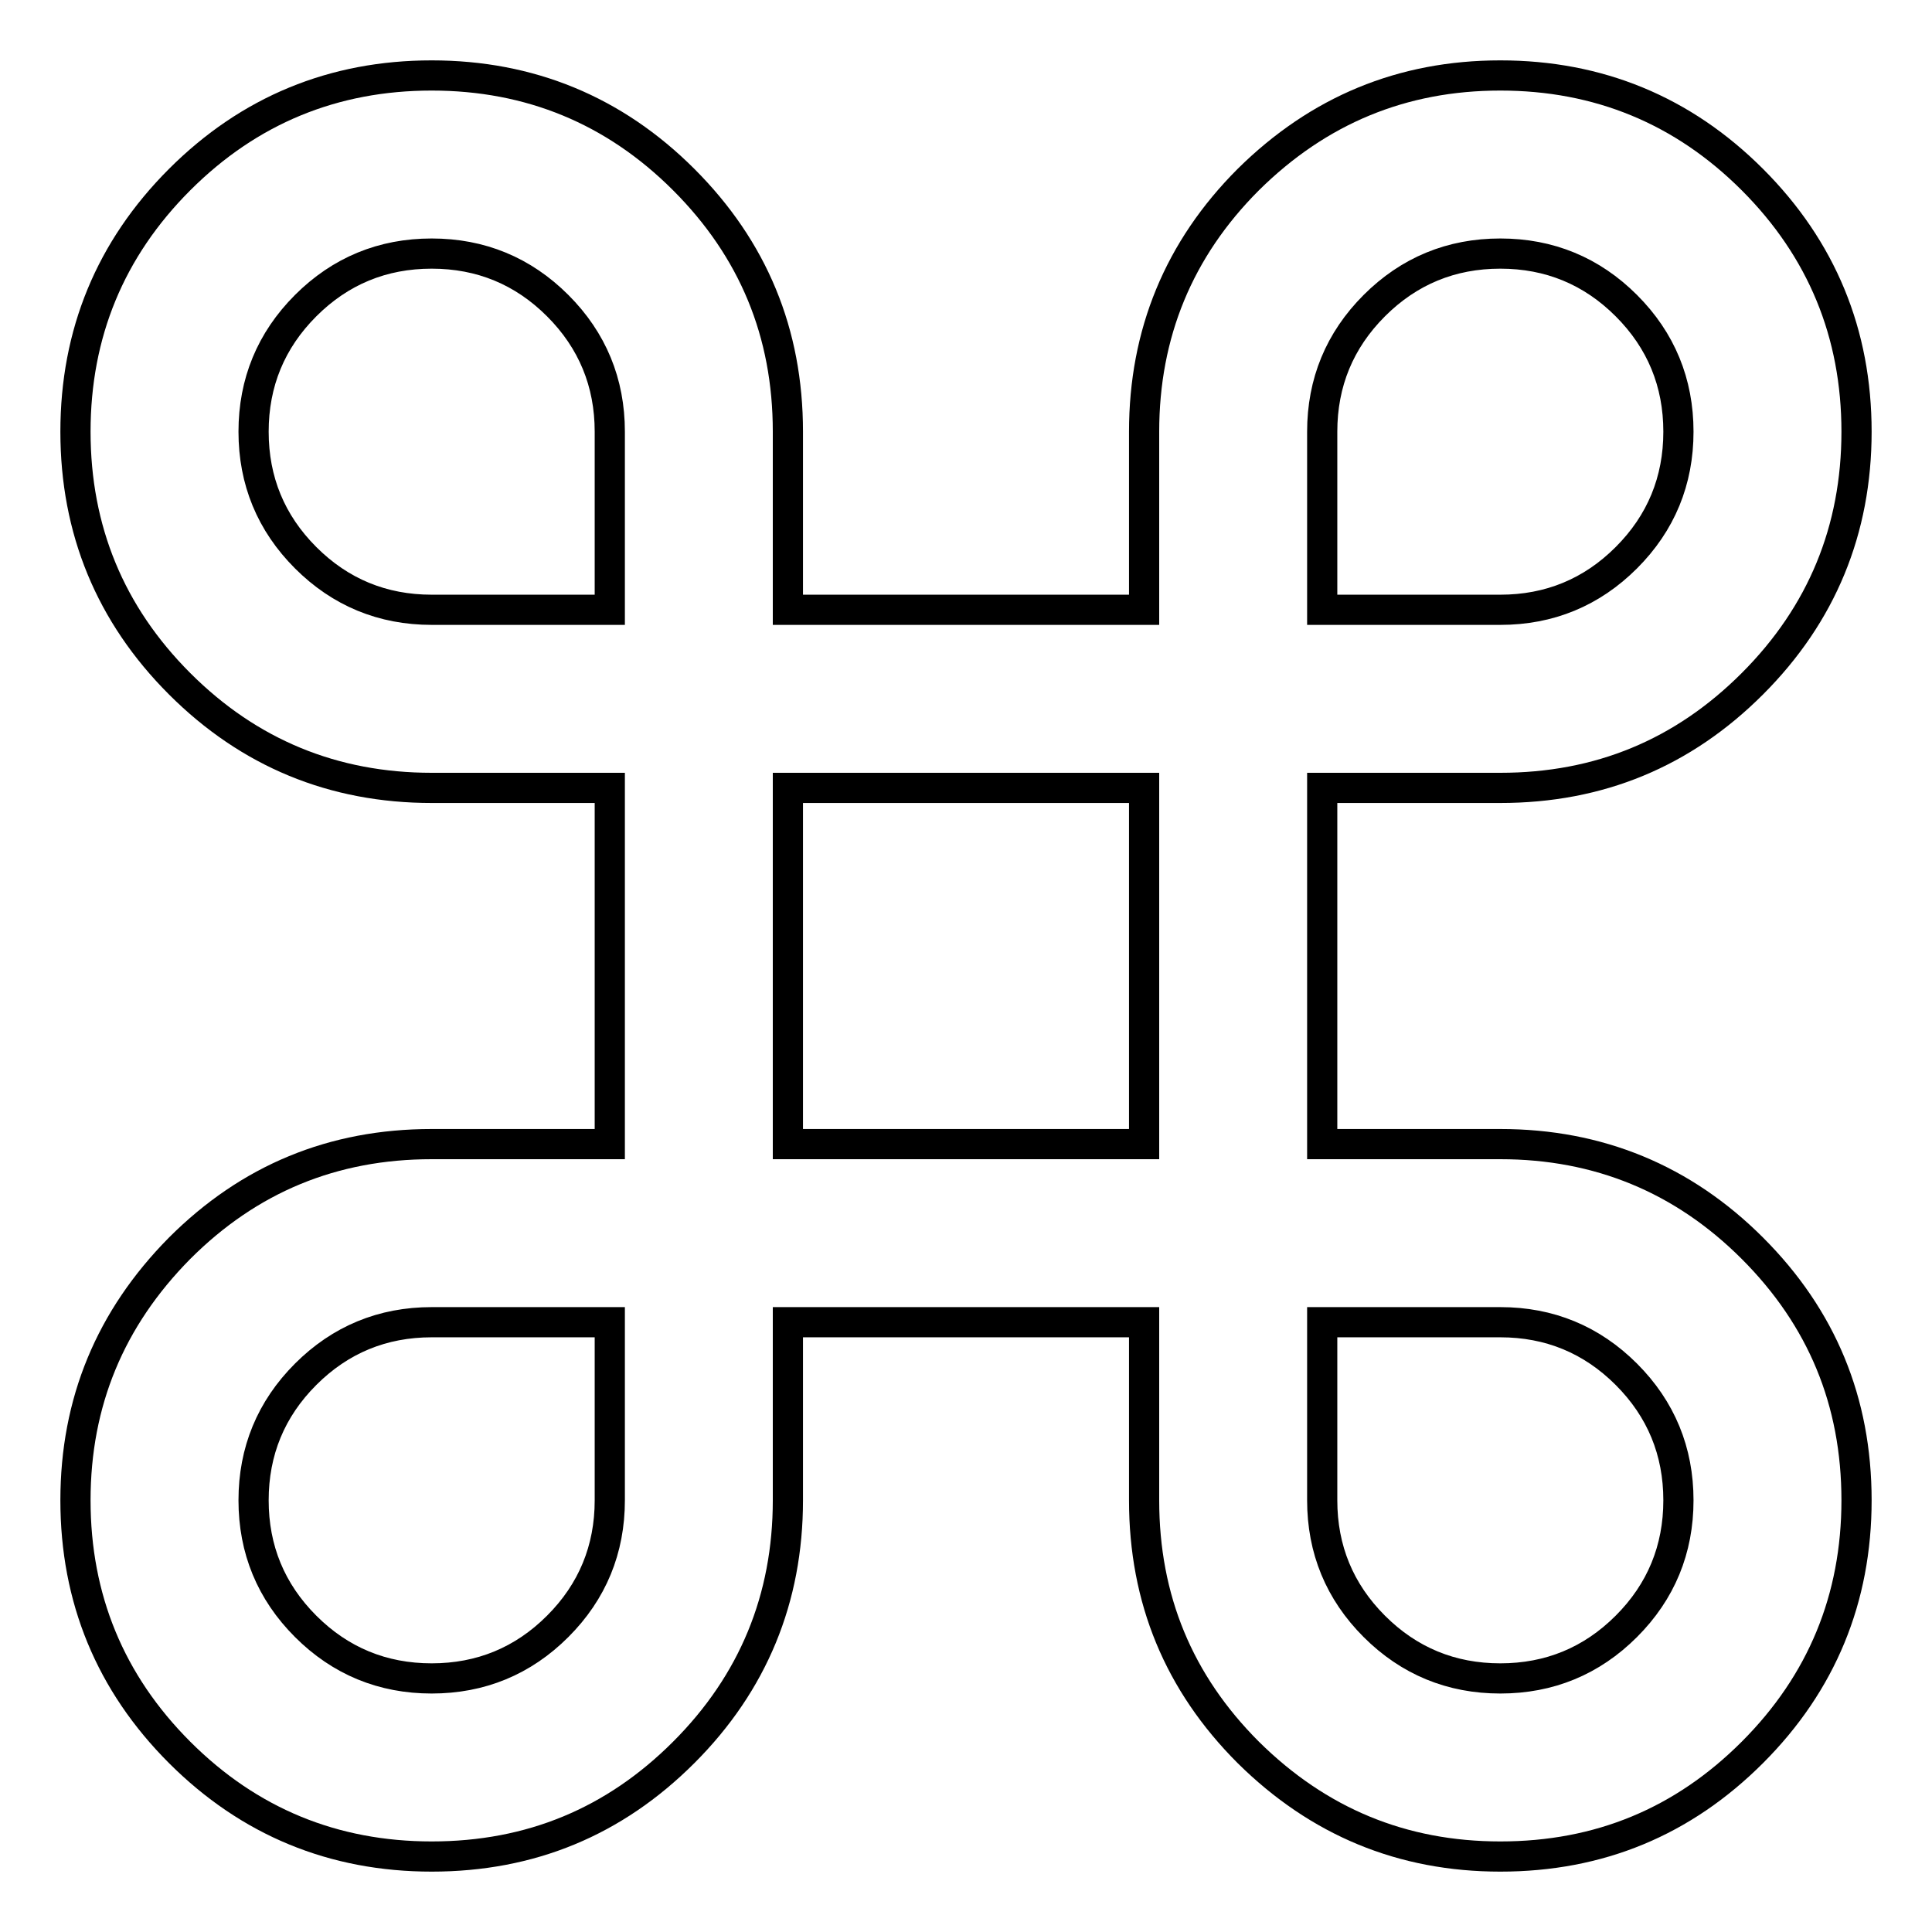 <?xml version="1.0" encoding="utf-8"?>
<!-- Svg Vector Icons : http://www.onlinewebfonts.com/icon -->
<!DOCTYPE svg PUBLIC "-//W3C//DTD SVG 1.1//EN" "http://www.w3.org/Graphics/SVG/1.1/DTD/svg11.dtd">
<svg version="1.1" xmlns="http://www.w3.org/2000/svg" xmlns:xlink="http://www.w3.org/1999/xlink" x="0px" y="0px" viewBox="0 0 256 256" enable-background="new 0 0 256 256" xml:space="preserve">
<g> <path stroke-width="4" fill-opacity="0" stroke="#000000"  d="M198.8,10c13,0,24.2,4.6,33.4,13.8C241.4,33,246,44.2,246,57.2c0,13-4.6,24.2-13.8,33.4 c-9.2,9.2-20.3,13.8-33.4,13.8h-23.6v47.2h23.6c13,0,24.2,4.6,33.4,13.8c9.2,9.2,13.8,20.3,13.8,33.4c0,13-4.6,24.2-13.8,33.4 c-9.2,9.2-20.3,13.8-33.4,13.8c-13,0-24.1-4.6-33.4-13.8c-9.2-9.2-13.8-20.3-13.8-33.4v-23.6h-47.2v23.6c0,13-4.6,24.2-13.8,33.4 c-9.2,9.2-20.3,13.8-33.4,13.8c-13,0-24.2-4.6-33.4-13.8C14.6,223,10,211.8,10,198.8c0-13,4.6-24.1,13.8-33.4 c9.2-9.2,20.3-13.8,33.4-13.8h23.6v-47.2H57.2c-13,0-24.2-4.6-33.4-13.8C14.6,81.4,10,70.2,10,57.2c0-13,4.6-24.2,13.8-33.4 C33,14.6,44.2,10,57.2,10c13,0,24.2,4.6,33.4,13.8c9.2,9.2,13.8,20.3,13.8,33.4v23.6h47.2V57.2c0-13,4.6-24.2,13.8-33.4 C174.7,14.6,185.8,10,198.8,10L198.8,10z M80.8,198.8v-23.6H57.2c-6.5,0-12.1,2.3-16.7,6.9c-4.6,4.6-6.9,10.2-6.9,16.7 c0,6.5,2.3,12.1,6.9,16.7c4.6,4.6,10.2,6.9,16.7,6.9c6.5,0,12.1-2.3,16.7-6.9C78.5,210.9,80.8,205.3,80.8,198.8z M57.2,33.6 c-6.5,0-12.1,2.3-16.7,6.9s-6.9,10.2-6.9,16.7c0,6.5,2.3,12.1,6.9,16.7c4.6,4.6,10.2,6.9,16.7,6.9h23.6V57.2 c0-6.5-2.3-12.1-6.9-16.7C69.3,35.9,63.7,33.6,57.2,33.6z M151.6,151.6v-47.2h-47.2v47.2H151.6z M198.8,175.2h-23.6v23.6 c0,6.5,2.3,12.1,6.9,16.7c4.6,4.6,10.2,6.9,16.7,6.9c6.5,0,12.1-2.3,16.7-6.9c4.6-4.6,6.9-10.2,6.9-16.7c0-6.5-2.3-12.1-6.9-16.7 C210.9,177.5,205.3,175.2,198.8,175.2L198.8,175.2z M198.8,33.6c-6.5,0-12.1,2.3-16.7,6.9c-4.6,4.6-6.9,10.2-6.9,16.7v23.6h23.6 c6.5,0,12.1-2.3,16.7-6.9c4.6-4.6,6.9-10.2,6.9-16.7c0-6.5-2.3-12.1-6.9-16.7C210.9,35.9,205.3,33.6,198.8,33.6L198.8,33.6z"/></g>
</svg>